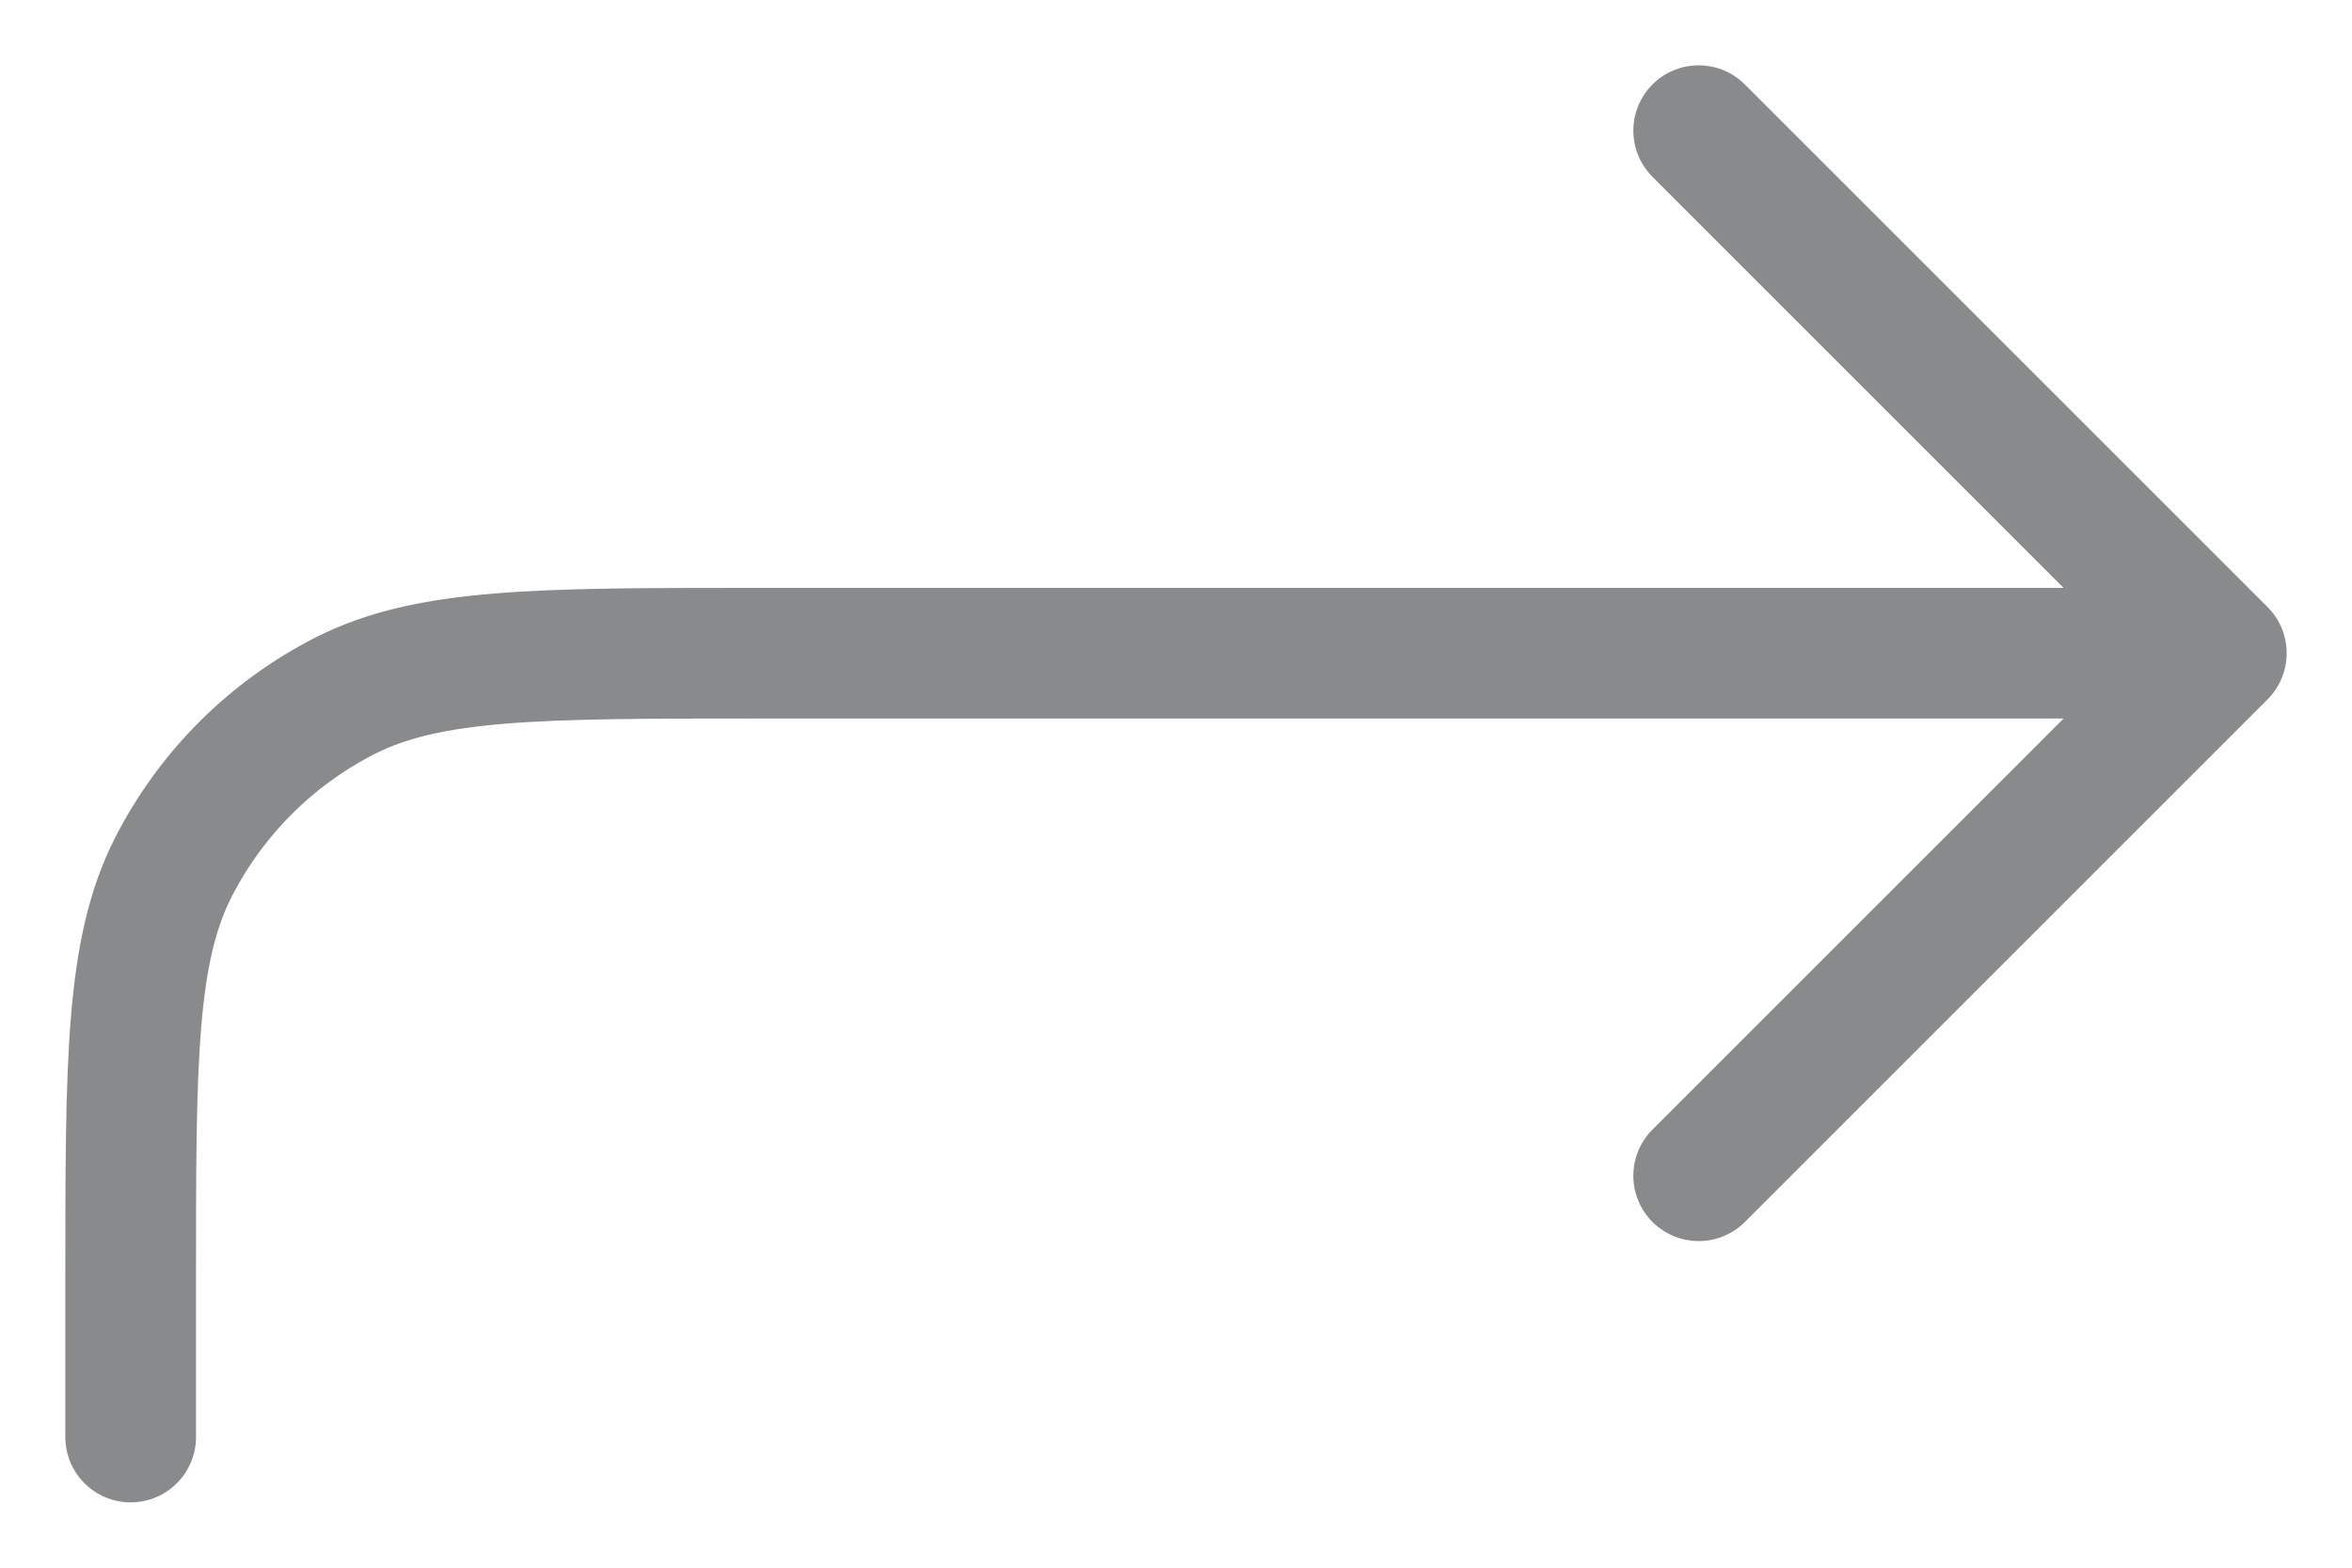 <?xml version="1.0" encoding="UTF-8"?> <svg xmlns="http://www.w3.org/2000/svg" width="18" height="12" viewBox="0 0 18 12" fill="none"><path d="M1 11V9.8C1 8.12 1 7.28 1.327 6.638C1.615 6.074 2.074 5.615 2.638 5.327C3.28 5 4.12 5 5.8 5H17M17 5L13 1M17 5L13 9" stroke="#898A8B" stroke-linecap="round" stroke-linejoin="round"></path></svg> 